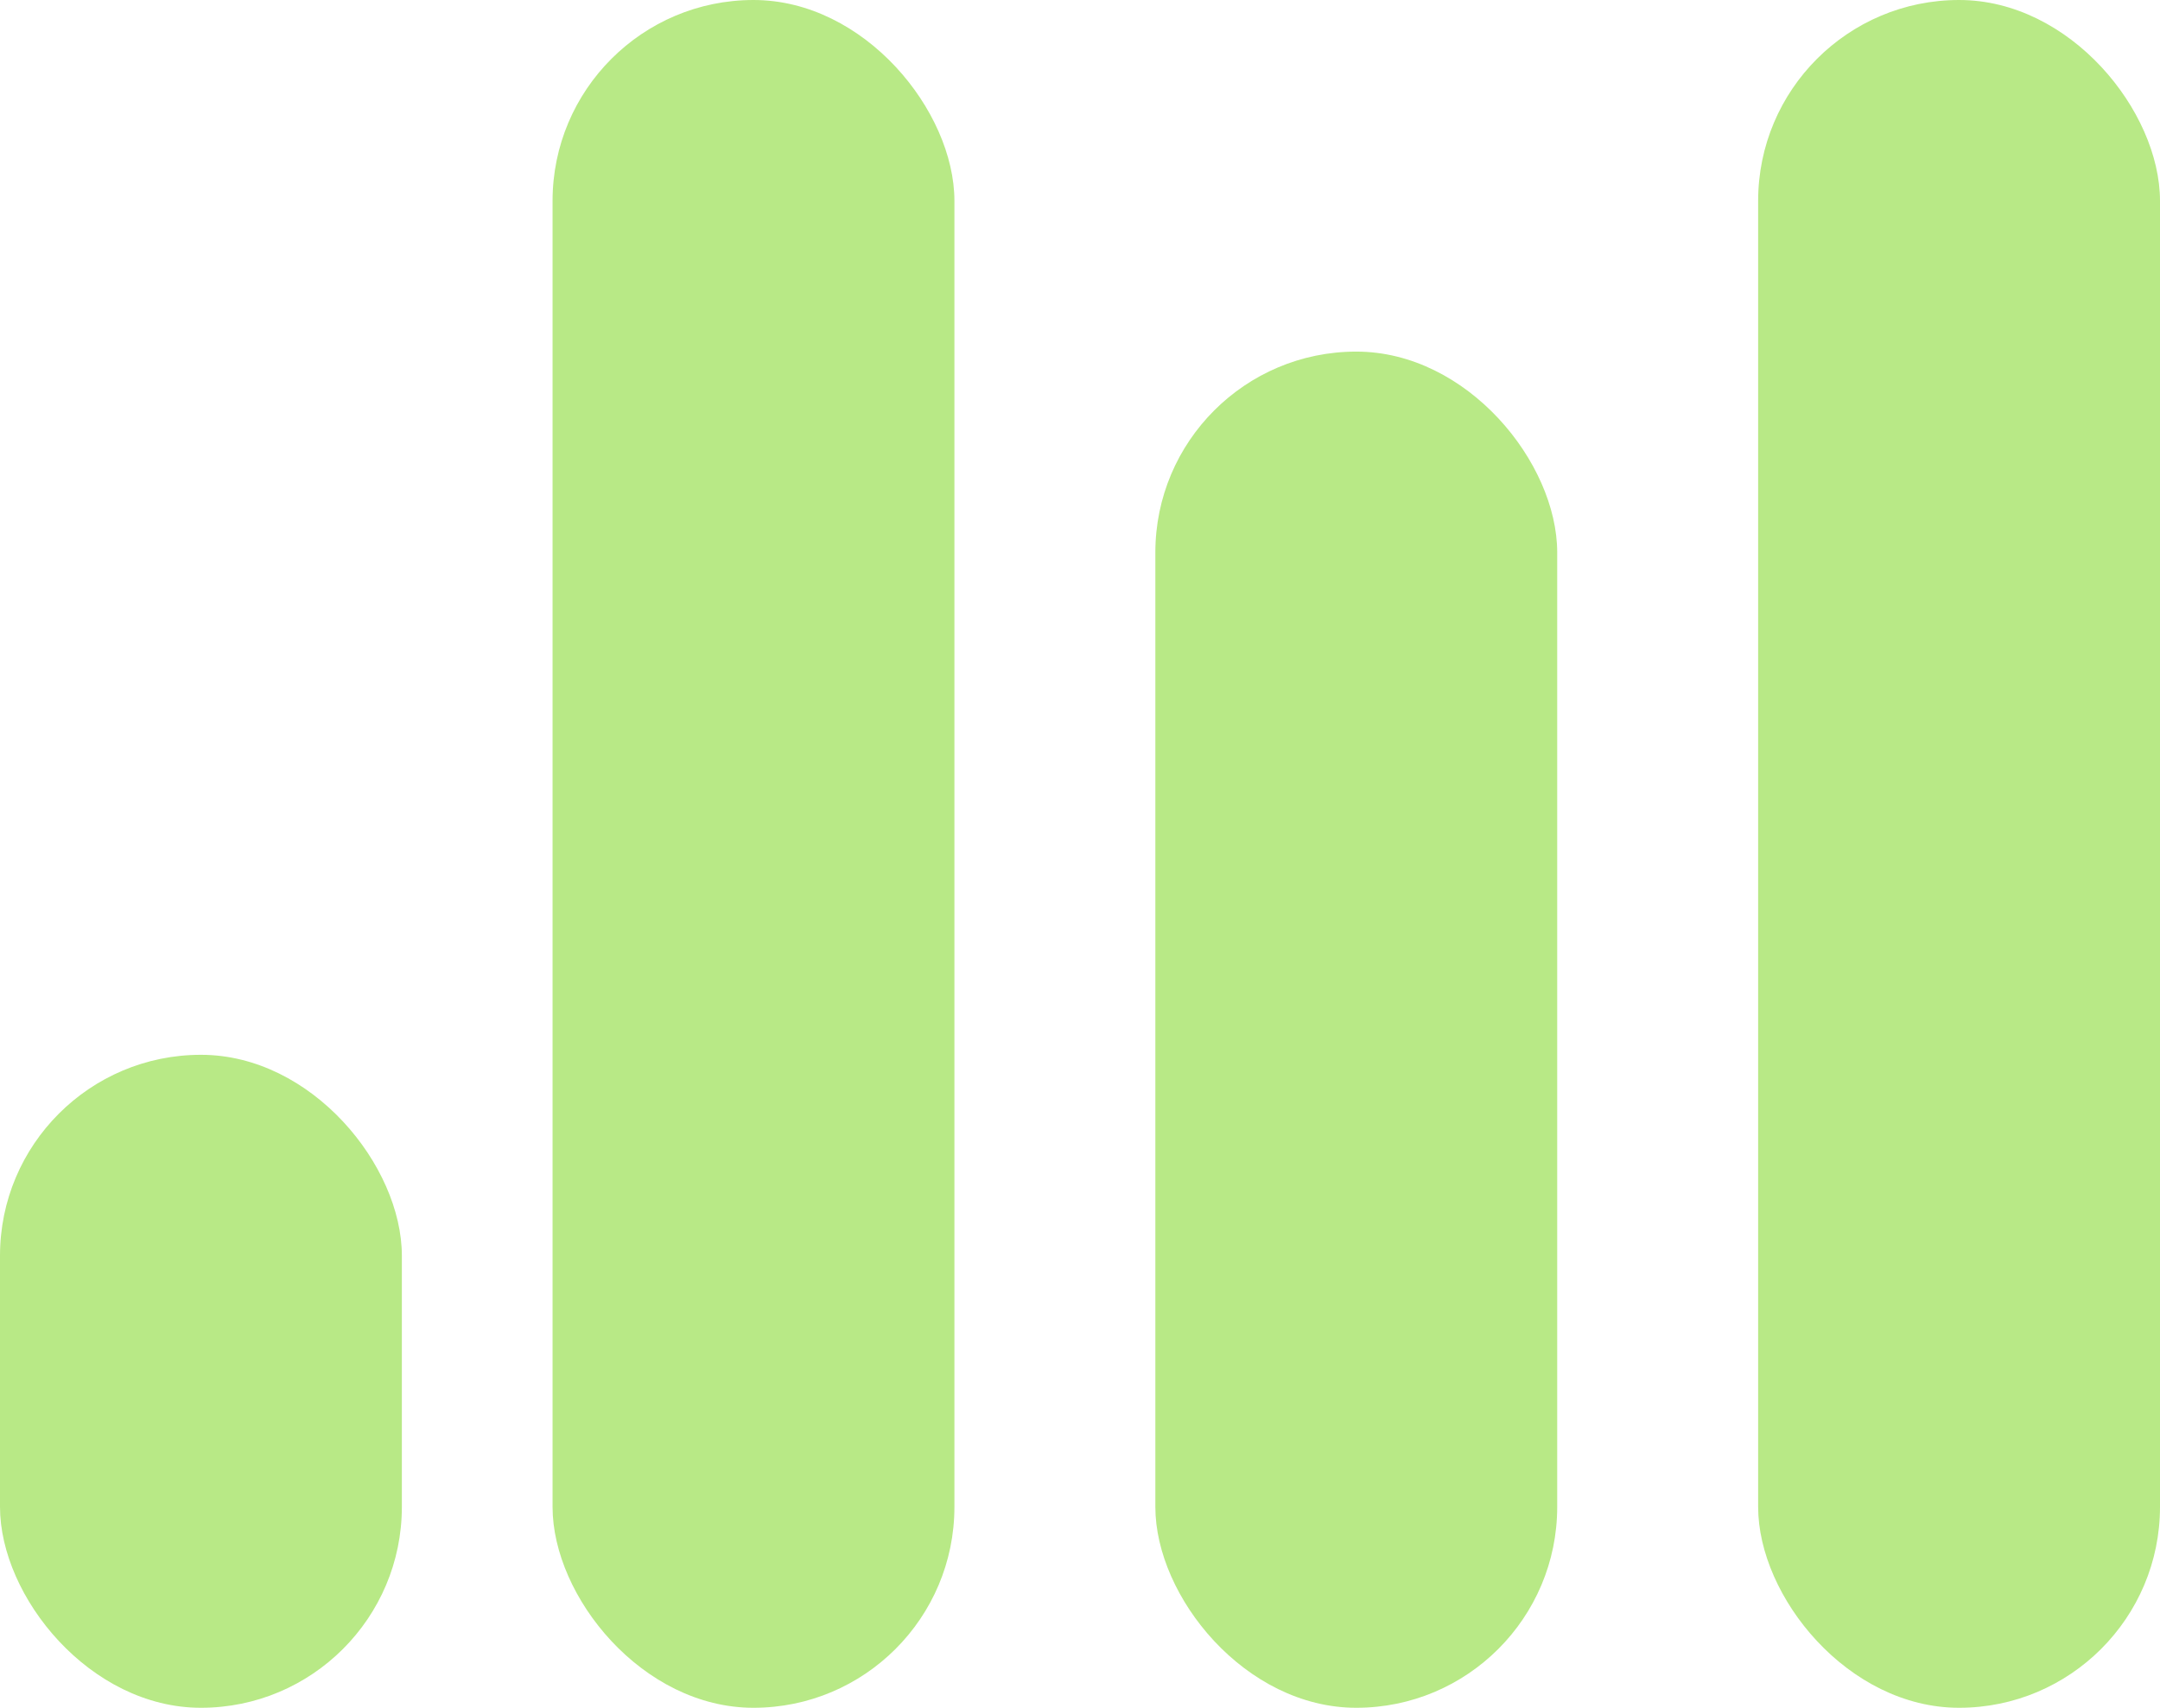 <?xml version="1.0" encoding="UTF-8"?>
<svg width="43px" height="34px" viewBox="0 0 43 34" version="1.1" xmlns="http://www.w3.org/2000/svg" xmlns:xlink="http://www.w3.org/1999/xlink">
    <!-- Generator: Sketch 51.3 (57544) - http://www.bohemiancoding.com/sketch -->
    <title>Group</title>
    <desc>Created with Sketch.</desc>
    <defs></defs>
    <g id="Page-1" stroke="none" stroke-width="1" fill="none" fill-rule="evenodd">
        <g id="Artboard-Copy" transform="translate(-47, -70)" fill="#B8E986">
            <g id="mixlounge-logo" transform="translate(47, 64)">
                <g id="Group" transform="translate(0, 6)">
                    <rect id="Rectangle-Copy" x="11" y="0" width="8" height="34" rx="4"></rect>
                    <rect id="Rectangle-Copy-2" x="35" y="0" width="8" height="34" rx="4"></rect>
                    <rect id="Rectangle-Copy-5" x="23" y="7" width="8" height="27" rx="4"></rect>
                    <rect id="Rectangle-Copy-6" x="0" y="21" width="8" height="13" rx="4"></rect>
                </g>
            </g>
        </g>
    </g>
</svg>